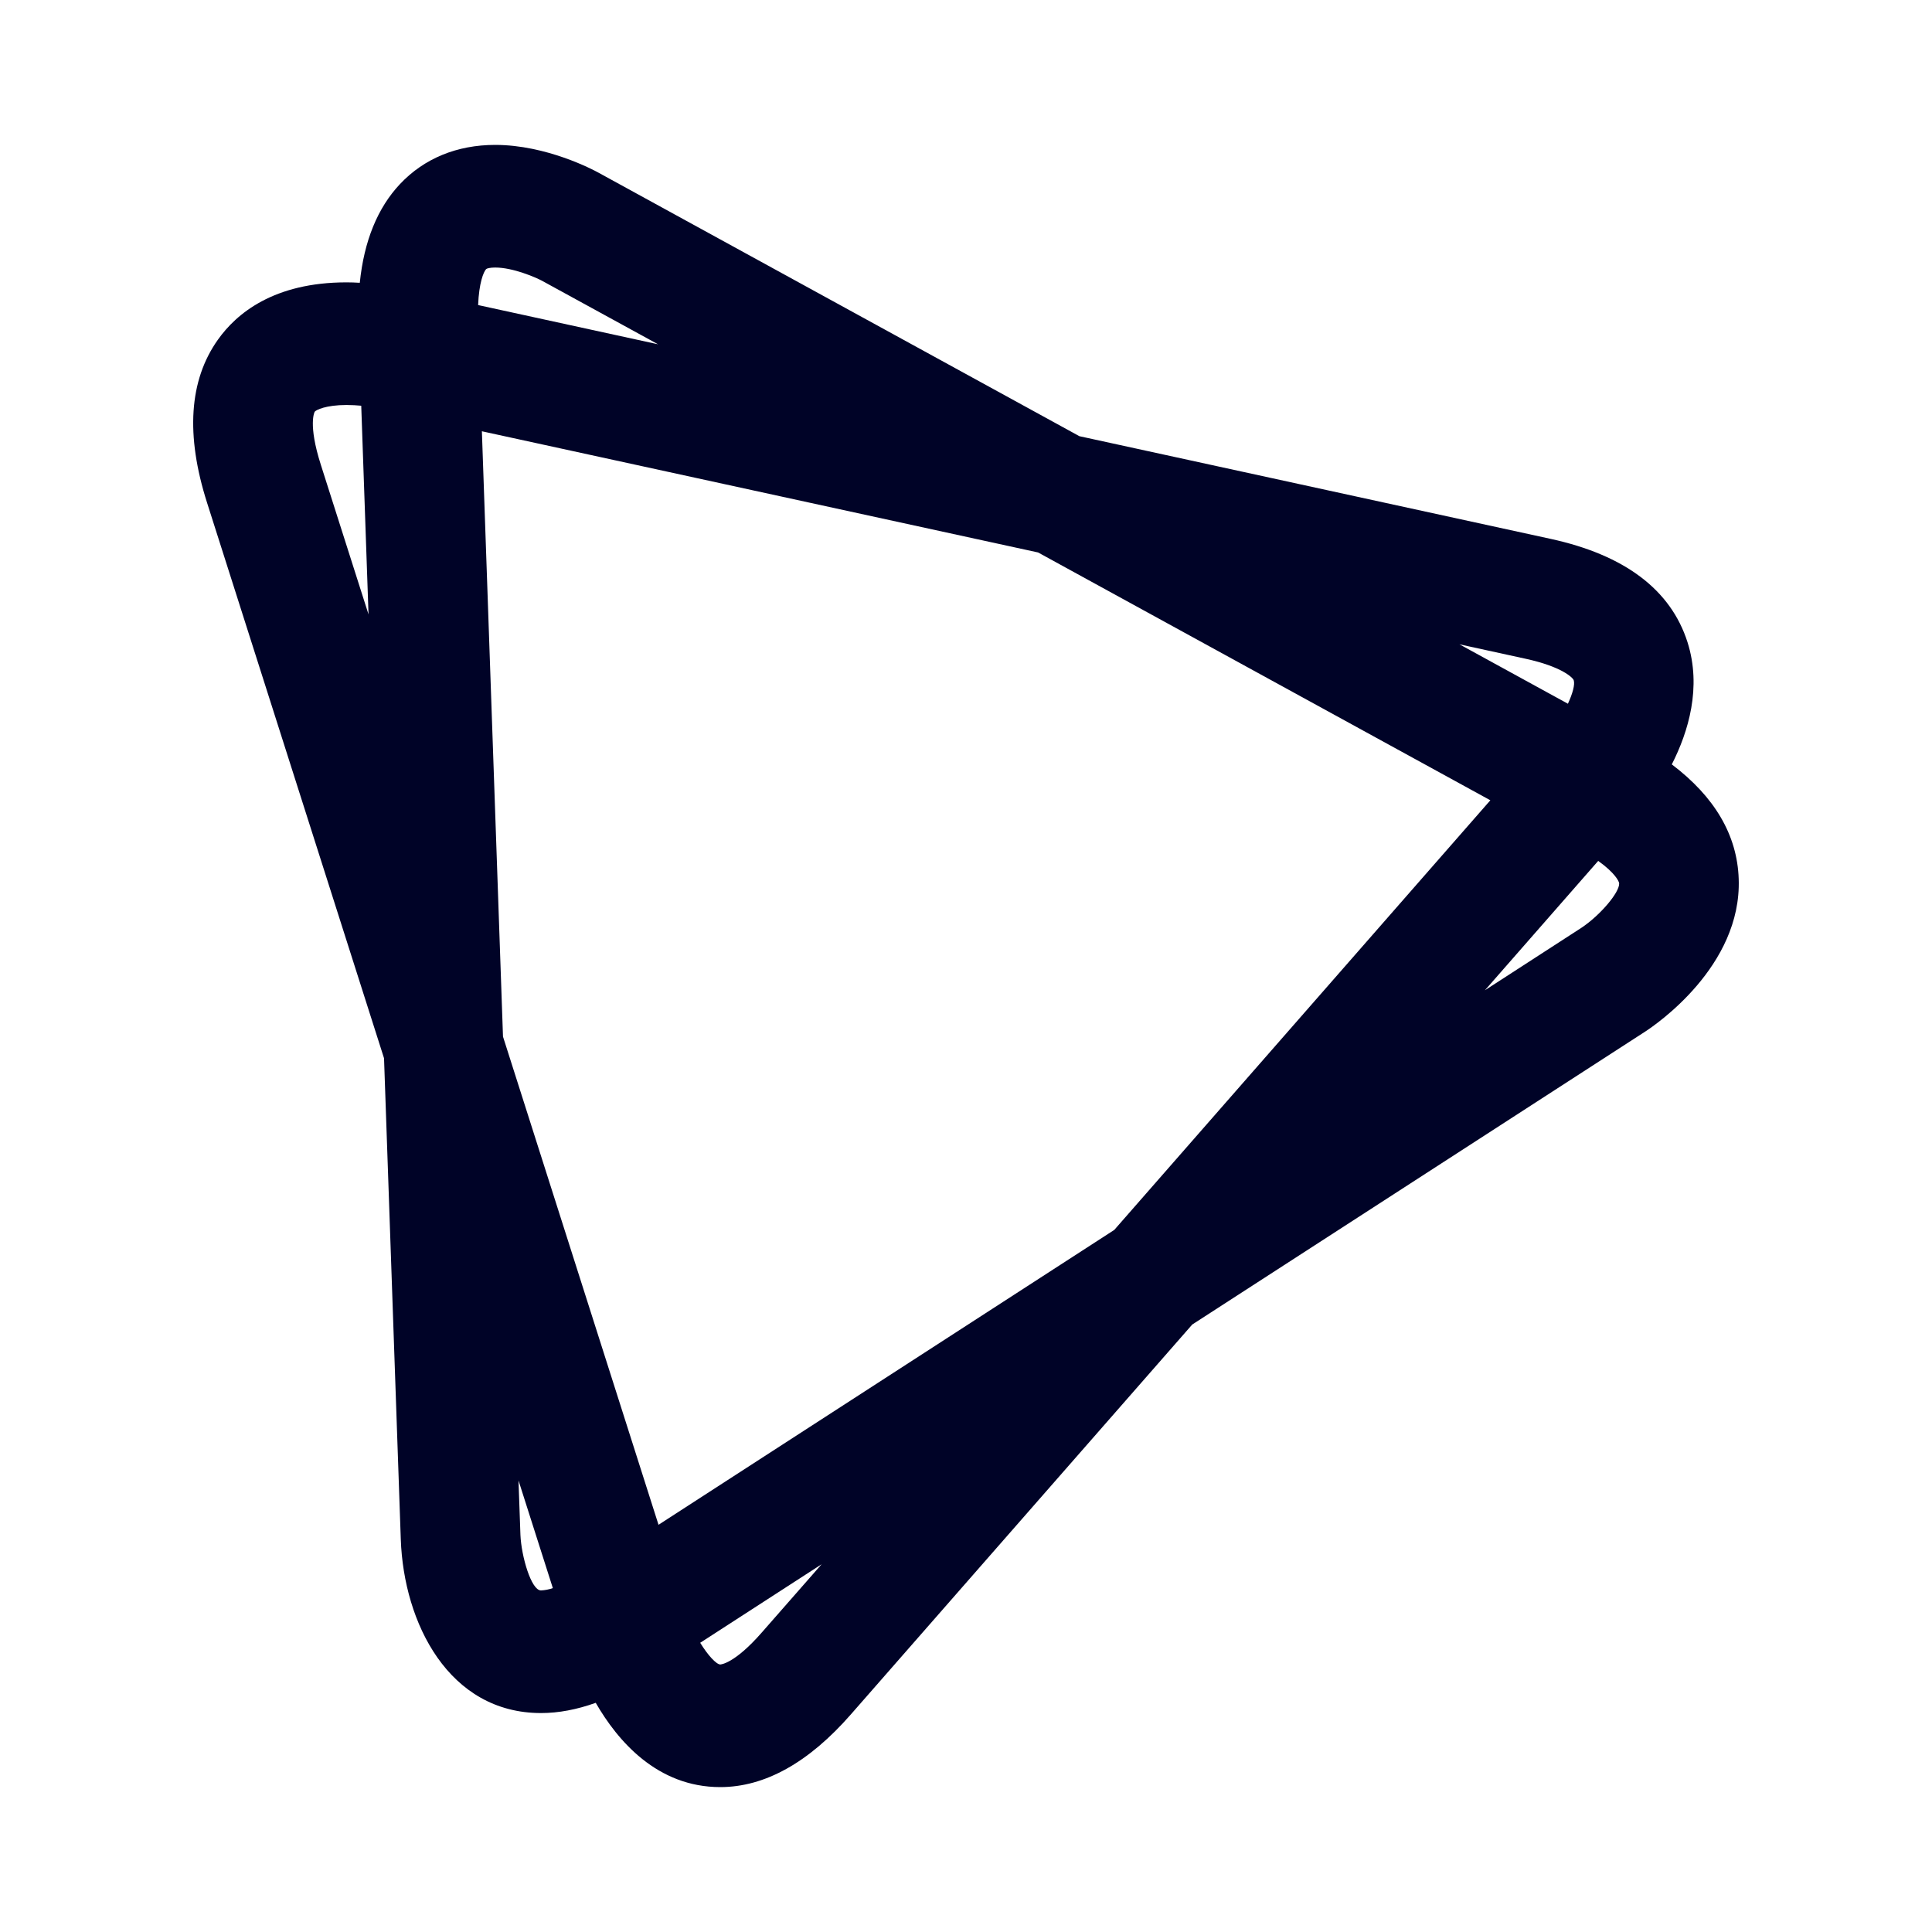 <svg width="40" height="40" viewBox="0 0 40 40" fill="none" xmlns="http://www.w3.org/2000/svg">
<path d="M34.613 15.826C34.956 15.151 35.235 14.233 34.938 13.296C34.592 12.211 33.639 11.49 32.101 11.156L22.348 9.031L12.389 3.574C12.281 3.514 11.312 3 10.252 3C9.462 3 8.782 3.28 8.283 3.809C7.817 4.303 7.537 4.99 7.449 5.855C7.357 5.849 7.265 5.846 7.174 5.846C5.667 5.846 4.894 6.492 4.51 7.035C3.915 7.873 3.84 9.008 4.287 10.409L7.951 21.91L8.298 31.873C8.359 33.604 9.292 35.466 11.2 35.467C11.565 35.467 11.942 35.395 12.334 35.255C12.787 36.042 13.606 37 14.912 37C15.833 37 16.743 36.494 17.617 35.494L24.684 27.423L34.065 21.356C34.268 21.223 36.062 20.01 35.998 18.198C35.968 17.288 35.498 16.495 34.613 15.826ZM13.634 31.569L10.414 21.462L9.977 8.929L21.492 11.438L30.856 16.569L23.07 25.464L13.634 31.569ZM31.587 13.639C32.34 13.803 32.567 14.034 32.582 14.083C32.611 14.172 32.559 14.36 32.462 14.57L30.217 13.34L31.587 13.639ZM10.252 5.539C10.624 5.539 11.092 5.744 11.22 5.812L13.624 7.128L9.899 6.316C9.917 5.859 10.01 5.631 10.065 5.571C10.082 5.556 10.151 5.539 10.252 5.539ZM6.642 9.621C6.373 8.779 6.514 8.526 6.515 8.525C6.541 8.488 6.746 8.385 7.174 8.385C7.288 8.385 7.393 8.392 7.479 8.4L7.63 12.721L6.642 9.621ZM10.775 31.781L10.735 30.651L11.446 32.88C11.366 32.908 11.283 32.924 11.2 32.928C10.998 32.928 10.794 32.22 10.775 31.781ZM15.773 33.798C15.2 34.454 14.916 34.461 14.913 34.461C14.833 34.461 14.657 34.274 14.497 34.012L17.011 32.386L15.773 33.798ZM32.743 19.208L30.744 20.502L33.089 17.824C33.433 18.07 33.521 18.246 33.523 18.29C33.531 18.479 33.126 18.953 32.743 19.208Z" fill="#000327"/>
</svg>
